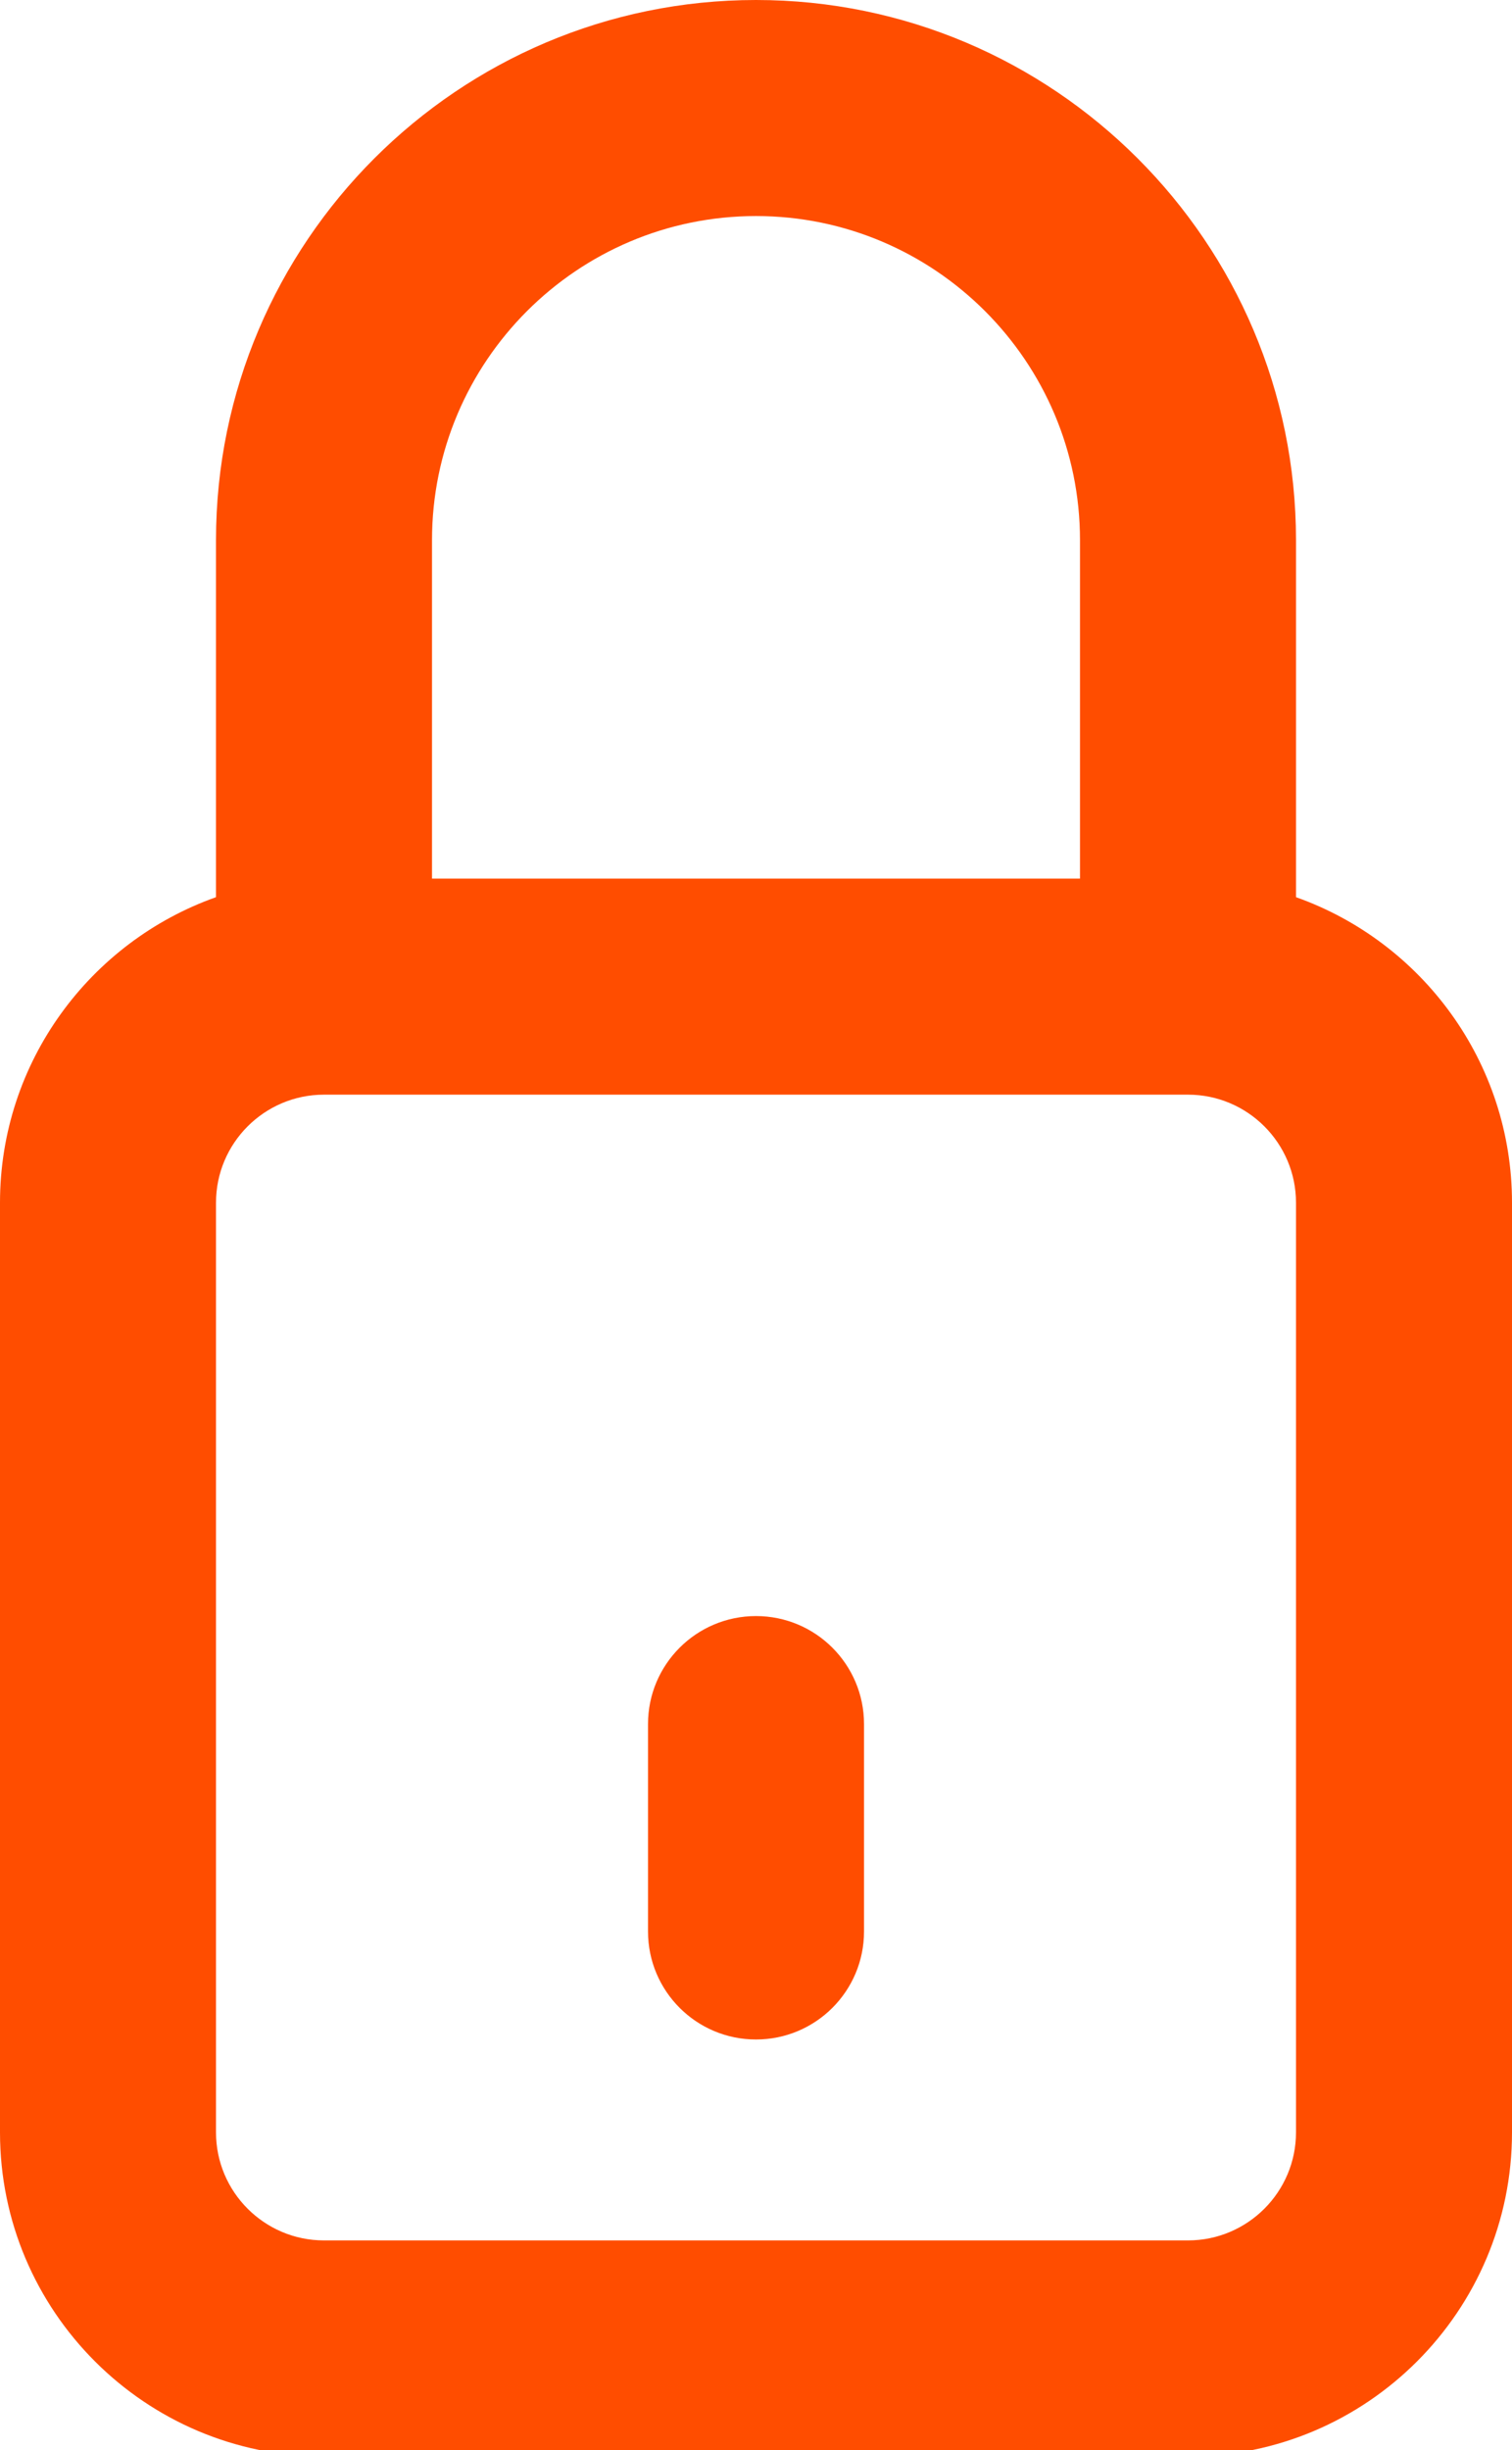 <?xml version="1.0" encoding="UTF-8"?> <svg xmlns="http://www.w3.org/2000/svg" width="50" height="81" viewBox="0 0 50 81" fill="none"> <g clip-path="url(#clip0)"> <path d="M42.857 29.662V17.857C42.857 8.011 34.846 0 25 0C15.154 0 7.143 8.011 7.143 17.857V29.662C2.986 31.136 0 35.106 0 39.762L0 70.5C0 76.408 4.806 81.214 10.714 81.214H39.286C45.194 81.214 50 76.408 50 70.5V39.762C50 35.106 47.014 31.136 42.857 29.662ZM14.286 17.857C14.286 11.949 19.092 7.143 25 7.143C30.908 7.143 35.714 11.949 35.714 17.857V29.048H14.286V17.857ZM42.857 70.5C42.857 72.469 41.255 74.071 39.286 74.071H10.714C8.745 74.071 7.143 72.469 7.143 70.5V39.762C7.143 37.793 8.745 36.191 10.714 36.191H39.286C41.255 36.191 42.857 37.793 42.857 39.762V70.5Z" fill="#FF4D00"></path> <path d="M21.429 57L21.429 63.857C21.429 65.829 23.028 67.428 25 67.428C26.973 67.428 28.572 65.829 28.572 63.857L28.572 57C28.572 55.028 26.973 53.429 25 53.429C23.028 53.429 21.429 55.028 21.429 57Z" fill="#FF4D00"></path> </g> <defs> <clipPath id="clip0"> <rect width="50" height="81" fill="white"></rect> </clipPath> </defs> </svg> 
